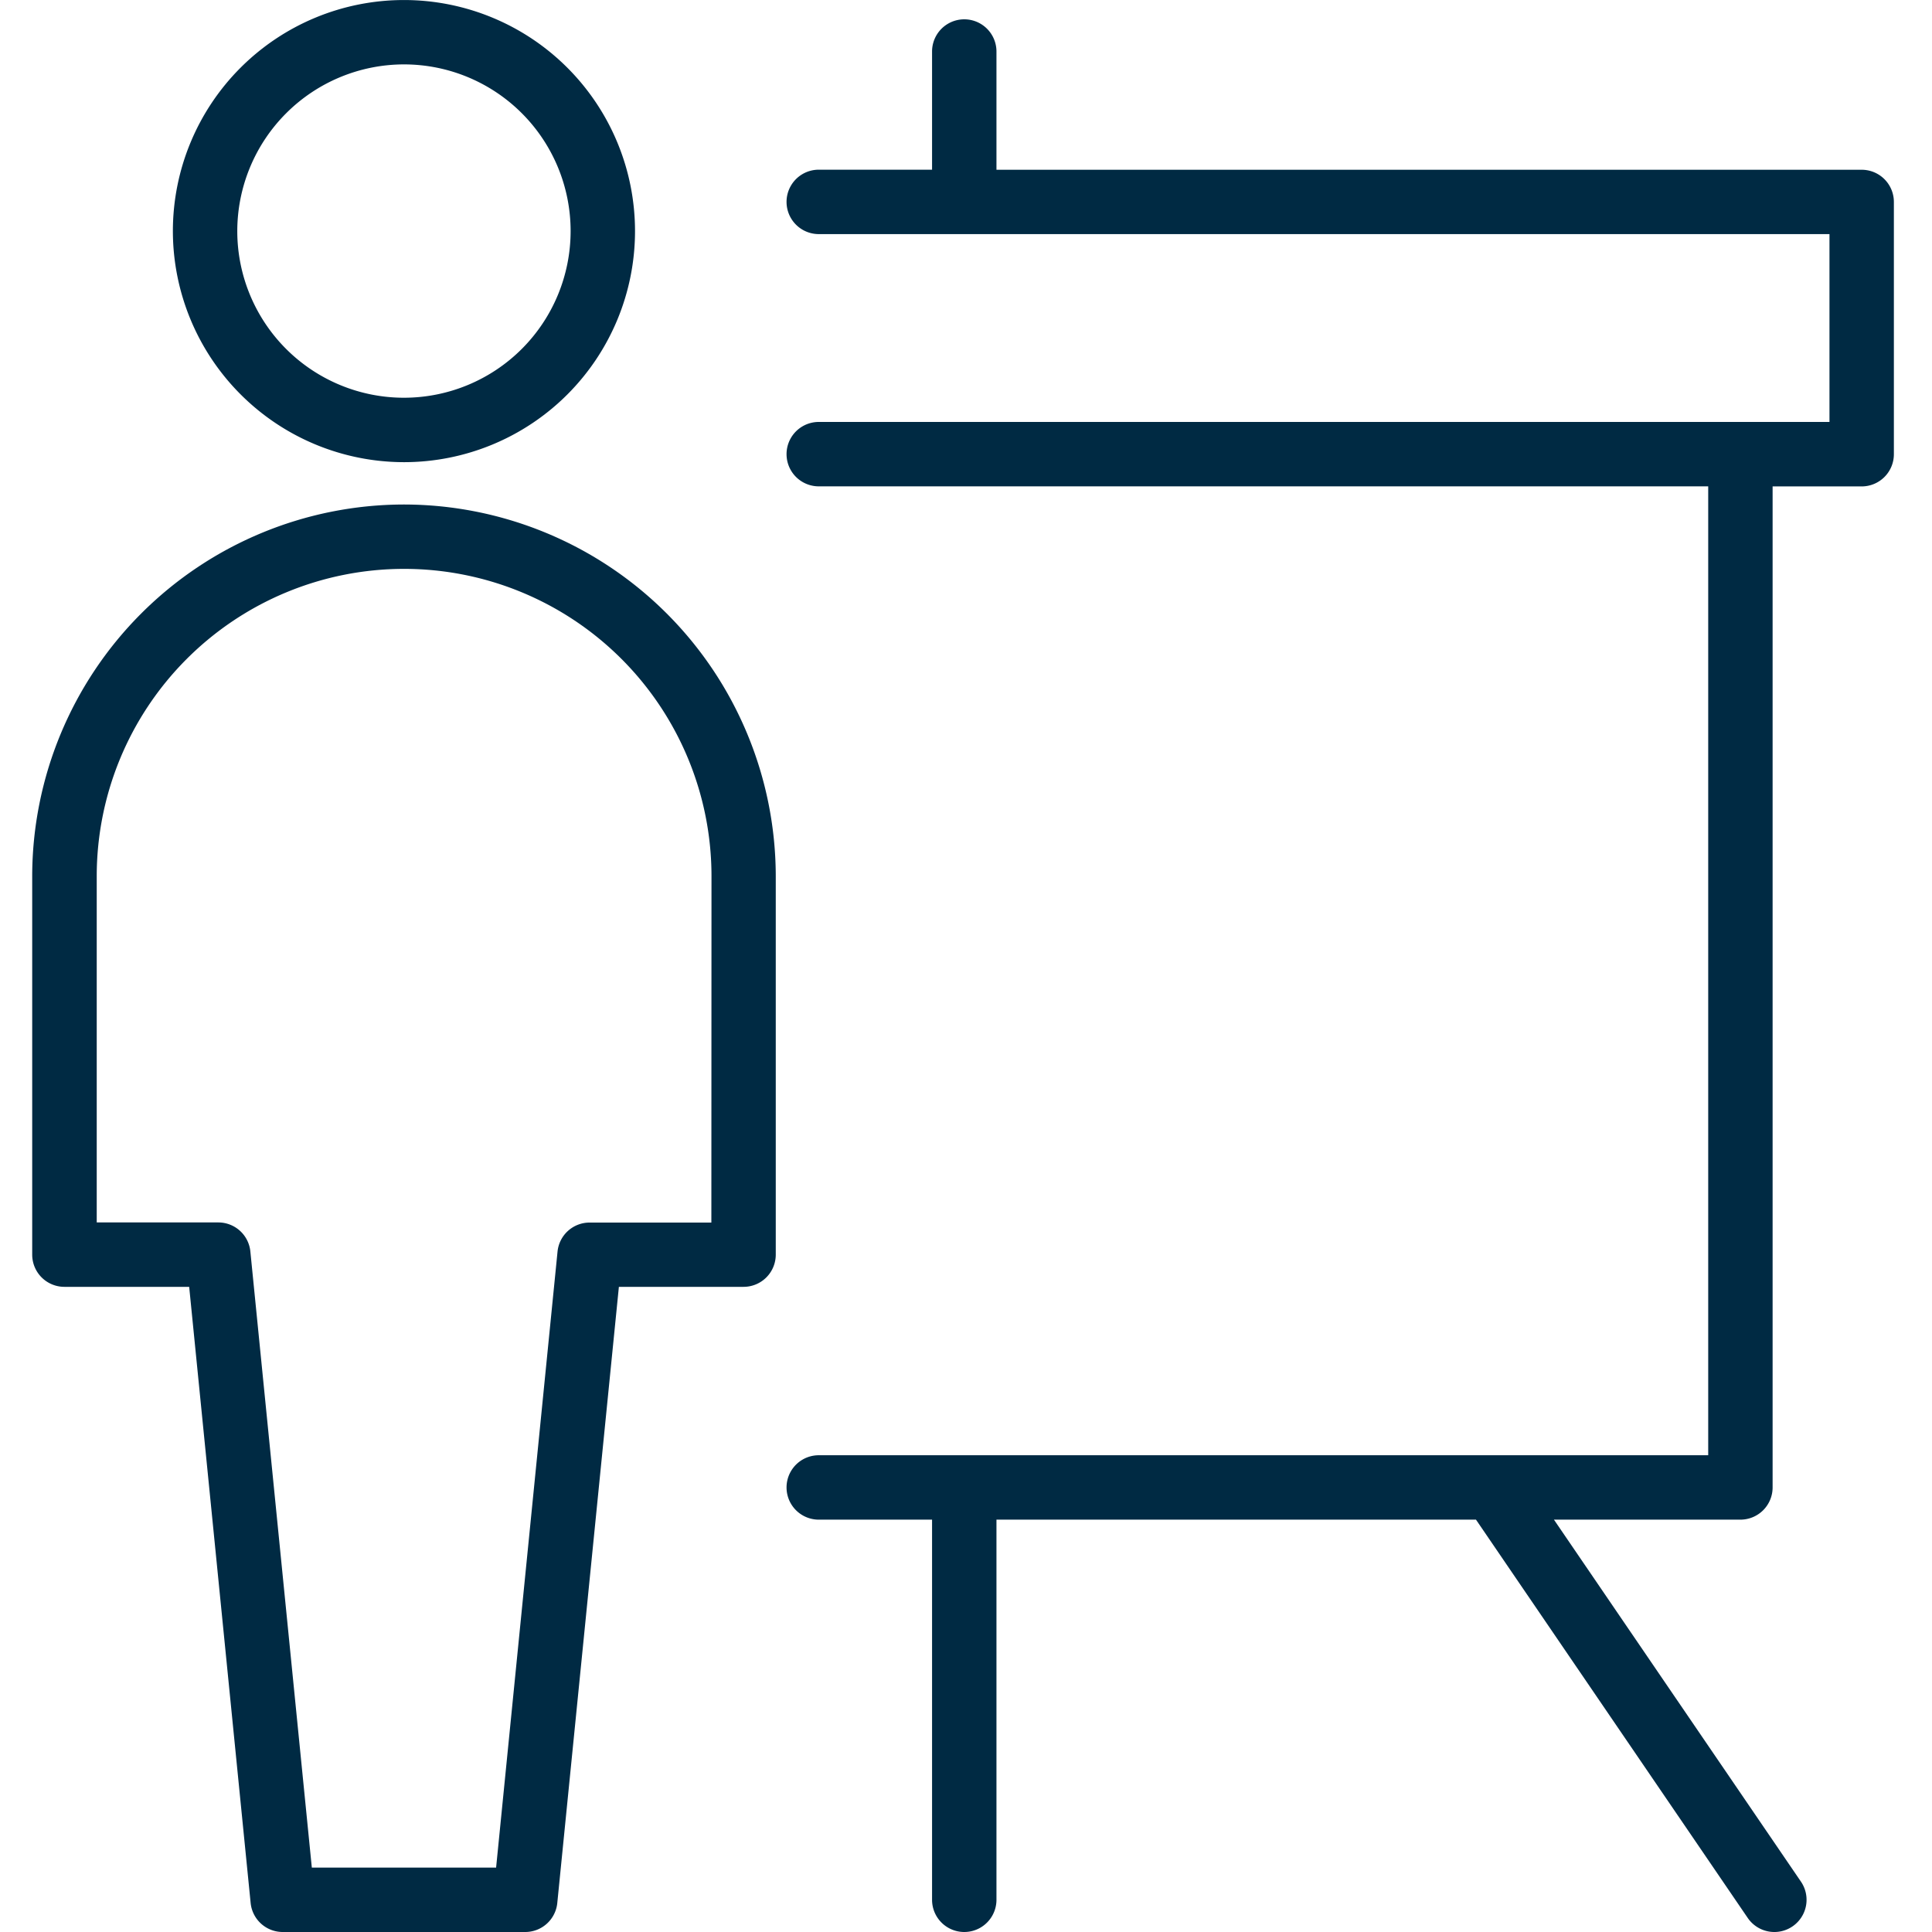 <svg xmlns="http://www.w3.org/2000/svg" xmlns:xlink="http://www.w3.org/1999/xlink" width="60" height="60" viewBox="0 0 60 60">
  <defs>
    <clipPath id="clip-Employees_review_board">
      <rect width="60" height="60"/>
    </clipPath>
  </defs>
  <g id="Employees_review_board" data-name="Employees review board" clip-path="url(#clip-Employees_review_board)">
    <g id="Group_6" data-name="Group 6" transform="translate(-163.425)">
      <path id="Path_24" data-name="Path 24" d="M221.241,5.272h-26.87V1.6a1,1,0,0,0-2,0v3.67h-3.519a1,1,0,0,0,0,2h31.389v5.834H188.852a1,1,0,0,0,0,2h27.623V45.194H188.852a1,1,0,0,0,0,2h3.519V59a1,1,0,0,0,2,0V47.194h14.892l8.44,12.37a1,1,0,1,0,1.652-1.128l-7.671-11.242h5.791a1,1,0,0,0,1-1V15.106h2.766a1,1,0,0,0,1-1V6.272A1,1,0,0,0,221.241,5.272Z" fill="#002a43"/>
      <path id="Path_25" data-name="Path 25" d="M175.971,14.353a7.176,7.176,0,1,0-7.177-7.176A7.184,7.184,0,0,0,175.971,14.353Zm0-12.353a5.176,5.176,0,1,1-5.177,5.177A5.182,5.182,0,0,1,175.971,2Z" fill="#002a43"/>
      <path id="Path_26" data-name="Path 26" d="M175.971,15.668a11.558,11.558,0,0,0-11.546,11.545V38.964a1,1,0,0,0,1,1H169.3L171.209,59.1a1,1,0,0,0,.995.9h7.533a1,1,0,0,0,.995-.9l1.913-19.136h3.872a1,1,0,0,0,1-1V27.213A11.559,11.559,0,0,0,175.971,15.668Zm9.546,22.3H181.74a1,1,0,0,0-1,.9L178.832,58h-5.723L171.2,38.864a1,1,0,0,0-.995-.9h-3.776V27.213a9.546,9.546,0,0,1,19.092,0Z" fill="#002a43"/>
    </g>
  </g>
</svg>
